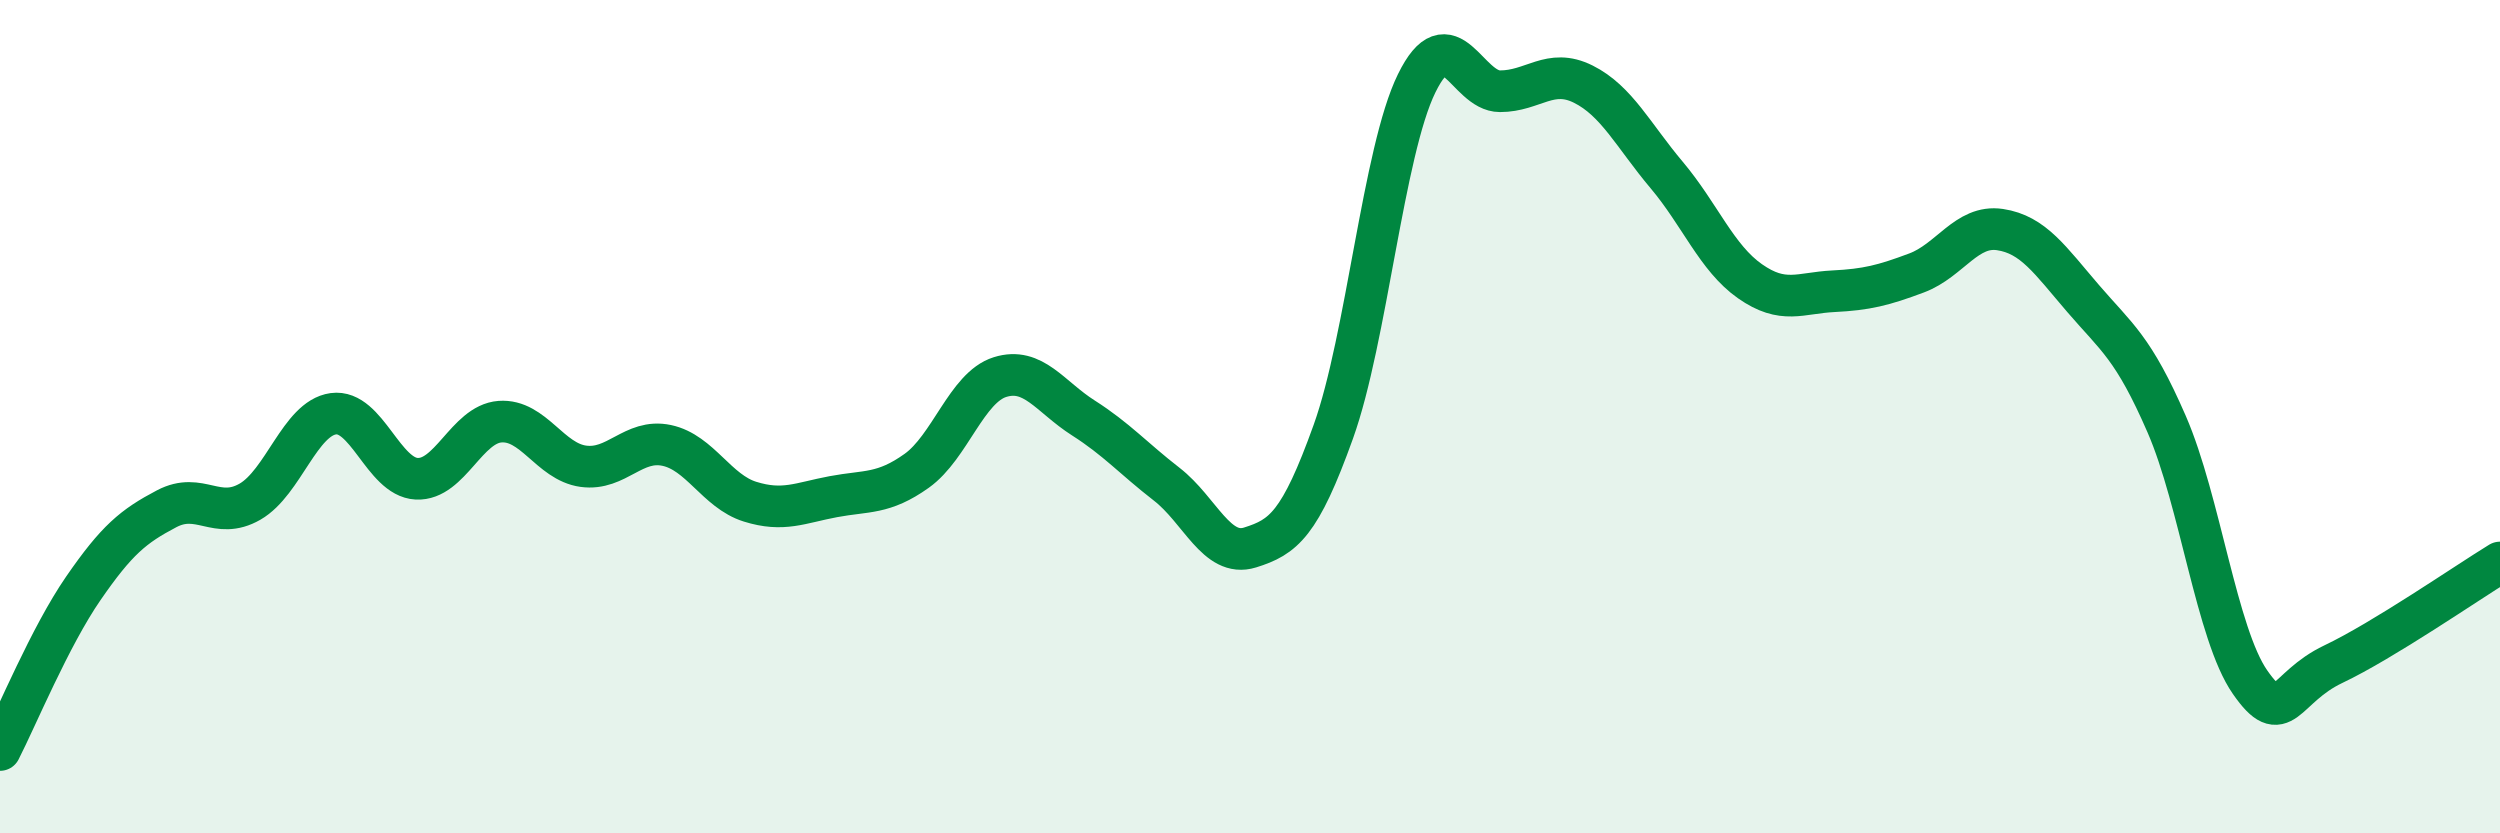 
    <svg width="60" height="20" viewBox="0 0 60 20" xmlns="http://www.w3.org/2000/svg">
      <path
        d="M 0,18 C 0.4,17.22 1.2,15.28 2,14.12 C 2.8,12.96 3.2,12.63 4,12.21 C 4.8,11.79 5.2,12.5 6,12.04 C 6.8,11.58 7.2,10.04 8,9.93 C 8.8,9.82 9.2,11.45 10,11.49 C 10.8,11.53 11.2,10.18 12,10.12 C 12.8,10.06 13.2,11.08 14,11.19 C 14.8,11.3 15.2,10.52 16,10.69 C 16.8,10.86 17.2,11.79 18,12.04 C 18.8,12.29 19.2,12.07 20,11.92 C 20.8,11.77 21.2,11.87 22,11.3 C 22.8,10.73 23.2,9.3 24,9.05 C 24.8,8.8 25.2,9.52 26,10.03 C 26.8,10.54 27.2,11 28,11.62 C 28.8,12.24 29.2,13.39 30,13.14 C 30.8,12.89 31.2,12.59 32,10.36 C 32.8,8.13 33.2,3.63 34,2 C 34.8,0.37 35.2,2.19 36,2.19 C 36.8,2.19 37.2,1.62 38,2.02 C 38.8,2.42 39.2,3.25 40,4.2 C 40.8,5.15 41.2,6.19 42,6.75 C 42.8,7.31 43.2,7.03 44,6.99 C 44.8,6.95 45.2,6.85 46,6.55 C 46.8,6.25 47.2,5.39 48,5.51 C 48.8,5.63 49.2,6.24 50,7.17 C 50.8,8.1 51.2,8.34 52,10.18 C 52.8,12.02 53.2,15.22 54,16.37 C 54.8,17.52 54.8,16.51 56,15.94 C 57.2,15.37 59.2,13.99 60,13.5L60 20L0 20Z"
        fill="#008740"
        opacity="0.1"
        stroke-linecap="round"
        stroke-linejoin="round"
      />
      <path
        d="M 0,18 C 0.4,17.22 1.2,15.28 2,14.12 C 2.8,12.96 3.2,12.63 4,12.21 C 4.8,11.79 5.2,12.5 6,12.04 C 6.8,11.58 7.2,10.04 8,9.93 C 8.8,9.82 9.2,11.45 10,11.49 C 10.8,11.53 11.2,10.18 12,10.12 C 12.8,10.06 13.2,11.08 14,11.19 C 14.8,11.3 15.2,10.52 16,10.69 C 16.8,10.86 17.2,11.79 18,12.04 C 18.8,12.29 19.2,12.07 20,11.92 C 20.8,11.77 21.2,11.87 22,11.3 C 22.8,10.73 23.2,9.3 24,9.05 C 24.8,8.8 25.2,9.52 26,10.03 C 26.8,10.54 27.2,11 28,11.62 C 28.8,12.24 29.2,13.39 30,13.14 C 30.8,12.89 31.2,12.59 32,10.36 C 32.8,8.13 33.2,3.63 34,2 C 34.8,0.37 35.2,2.19 36,2.19 C 36.8,2.19 37.2,1.62 38,2.02 C 38.8,2.42 39.2,3.25 40,4.2 C 40.8,5.15 41.2,6.19 42,6.75 C 42.8,7.31 43.2,7.03 44,6.99 C 44.8,6.95 45.2,6.85 46,6.55 C 46.8,6.25 47.2,5.39 48,5.51 C 48.8,5.63 49.2,6.24 50,7.17 C 50.8,8.1 51.2,8.34 52,10.18 C 52.8,12.02 53.2,15.22 54,16.37 C 54.8,17.52 54.8,16.51 56,15.94 C 57.2,15.37 59.2,13.99 60,13.5"
        stroke="#008740"
        stroke-width="1"
        fill="none"
        stroke-linecap="round"
        stroke-linejoin="round"
      />
    </svg>
  